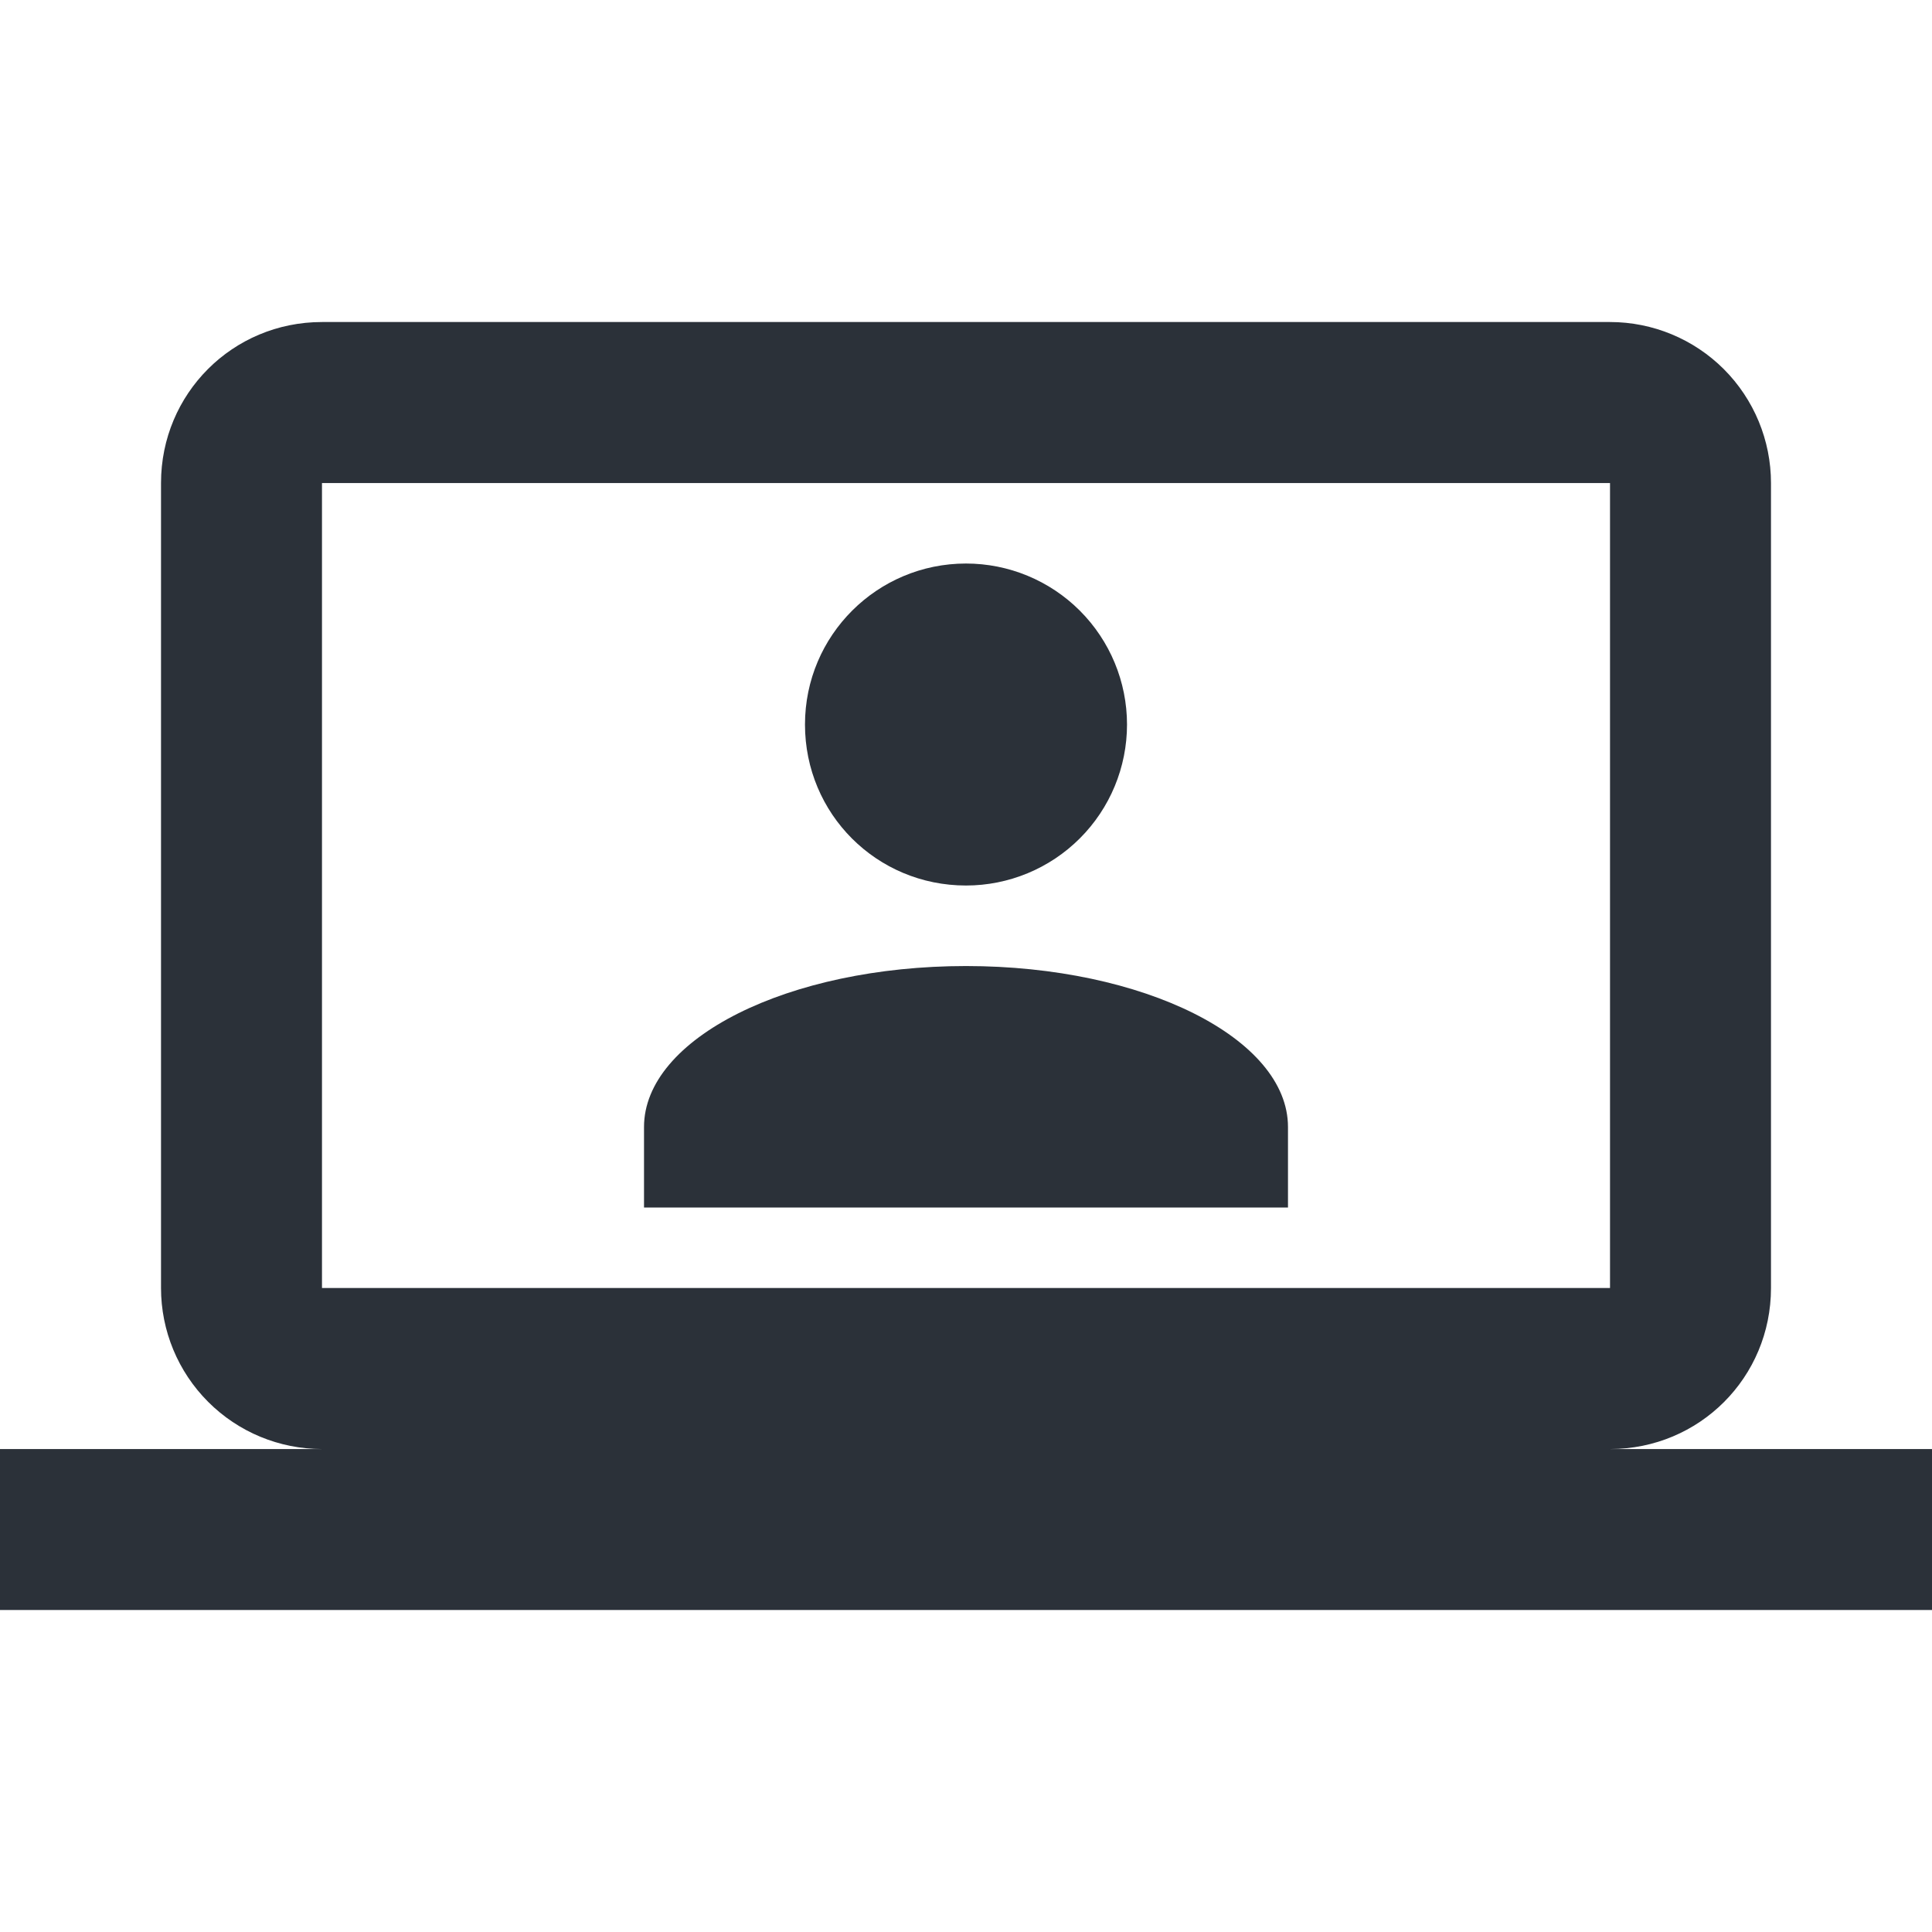 <svg width="50" height="50" viewBox="0 0 50 50" fill="none" xmlns="http://www.w3.org/2000/svg">
<path d="M41.667 8.334C42.772 8.334 43.831 8.773 44.613 9.554C45.394 10.336 45.833 11.396 45.833 12.501V33.334C45.833 35.647 43.979 37.501 41.667 37.501H50V41.667H0V37.501H8.333C7.228 37.501 6.168 37.062 5.387 36.28C4.606 35.499 4.167 34.439 4.167 33.334V12.501C4.167 10.188 6.021 8.334 8.333 8.334H41.667ZM41.667 12.501H8.333V33.334H41.667V12.501ZM25 25.001C29.604 25.001 33.333 26.876 33.333 29.167V31.251H16.667V29.167C16.667 26.876 20.396 25.001 25 25.001ZM25 14.584C26.105 14.584 27.165 15.023 27.946 15.804C28.728 16.586 29.167 17.646 29.167 18.751C29.167 19.856 28.728 20.916 27.946 21.697C27.165 22.478 26.105 22.917 25 22.917C22.688 22.917 20.833 21.063 20.833 18.751C20.833 16.438 22.708 14.584 25 14.584Z" fill="#2B3139"/>
</svg>
